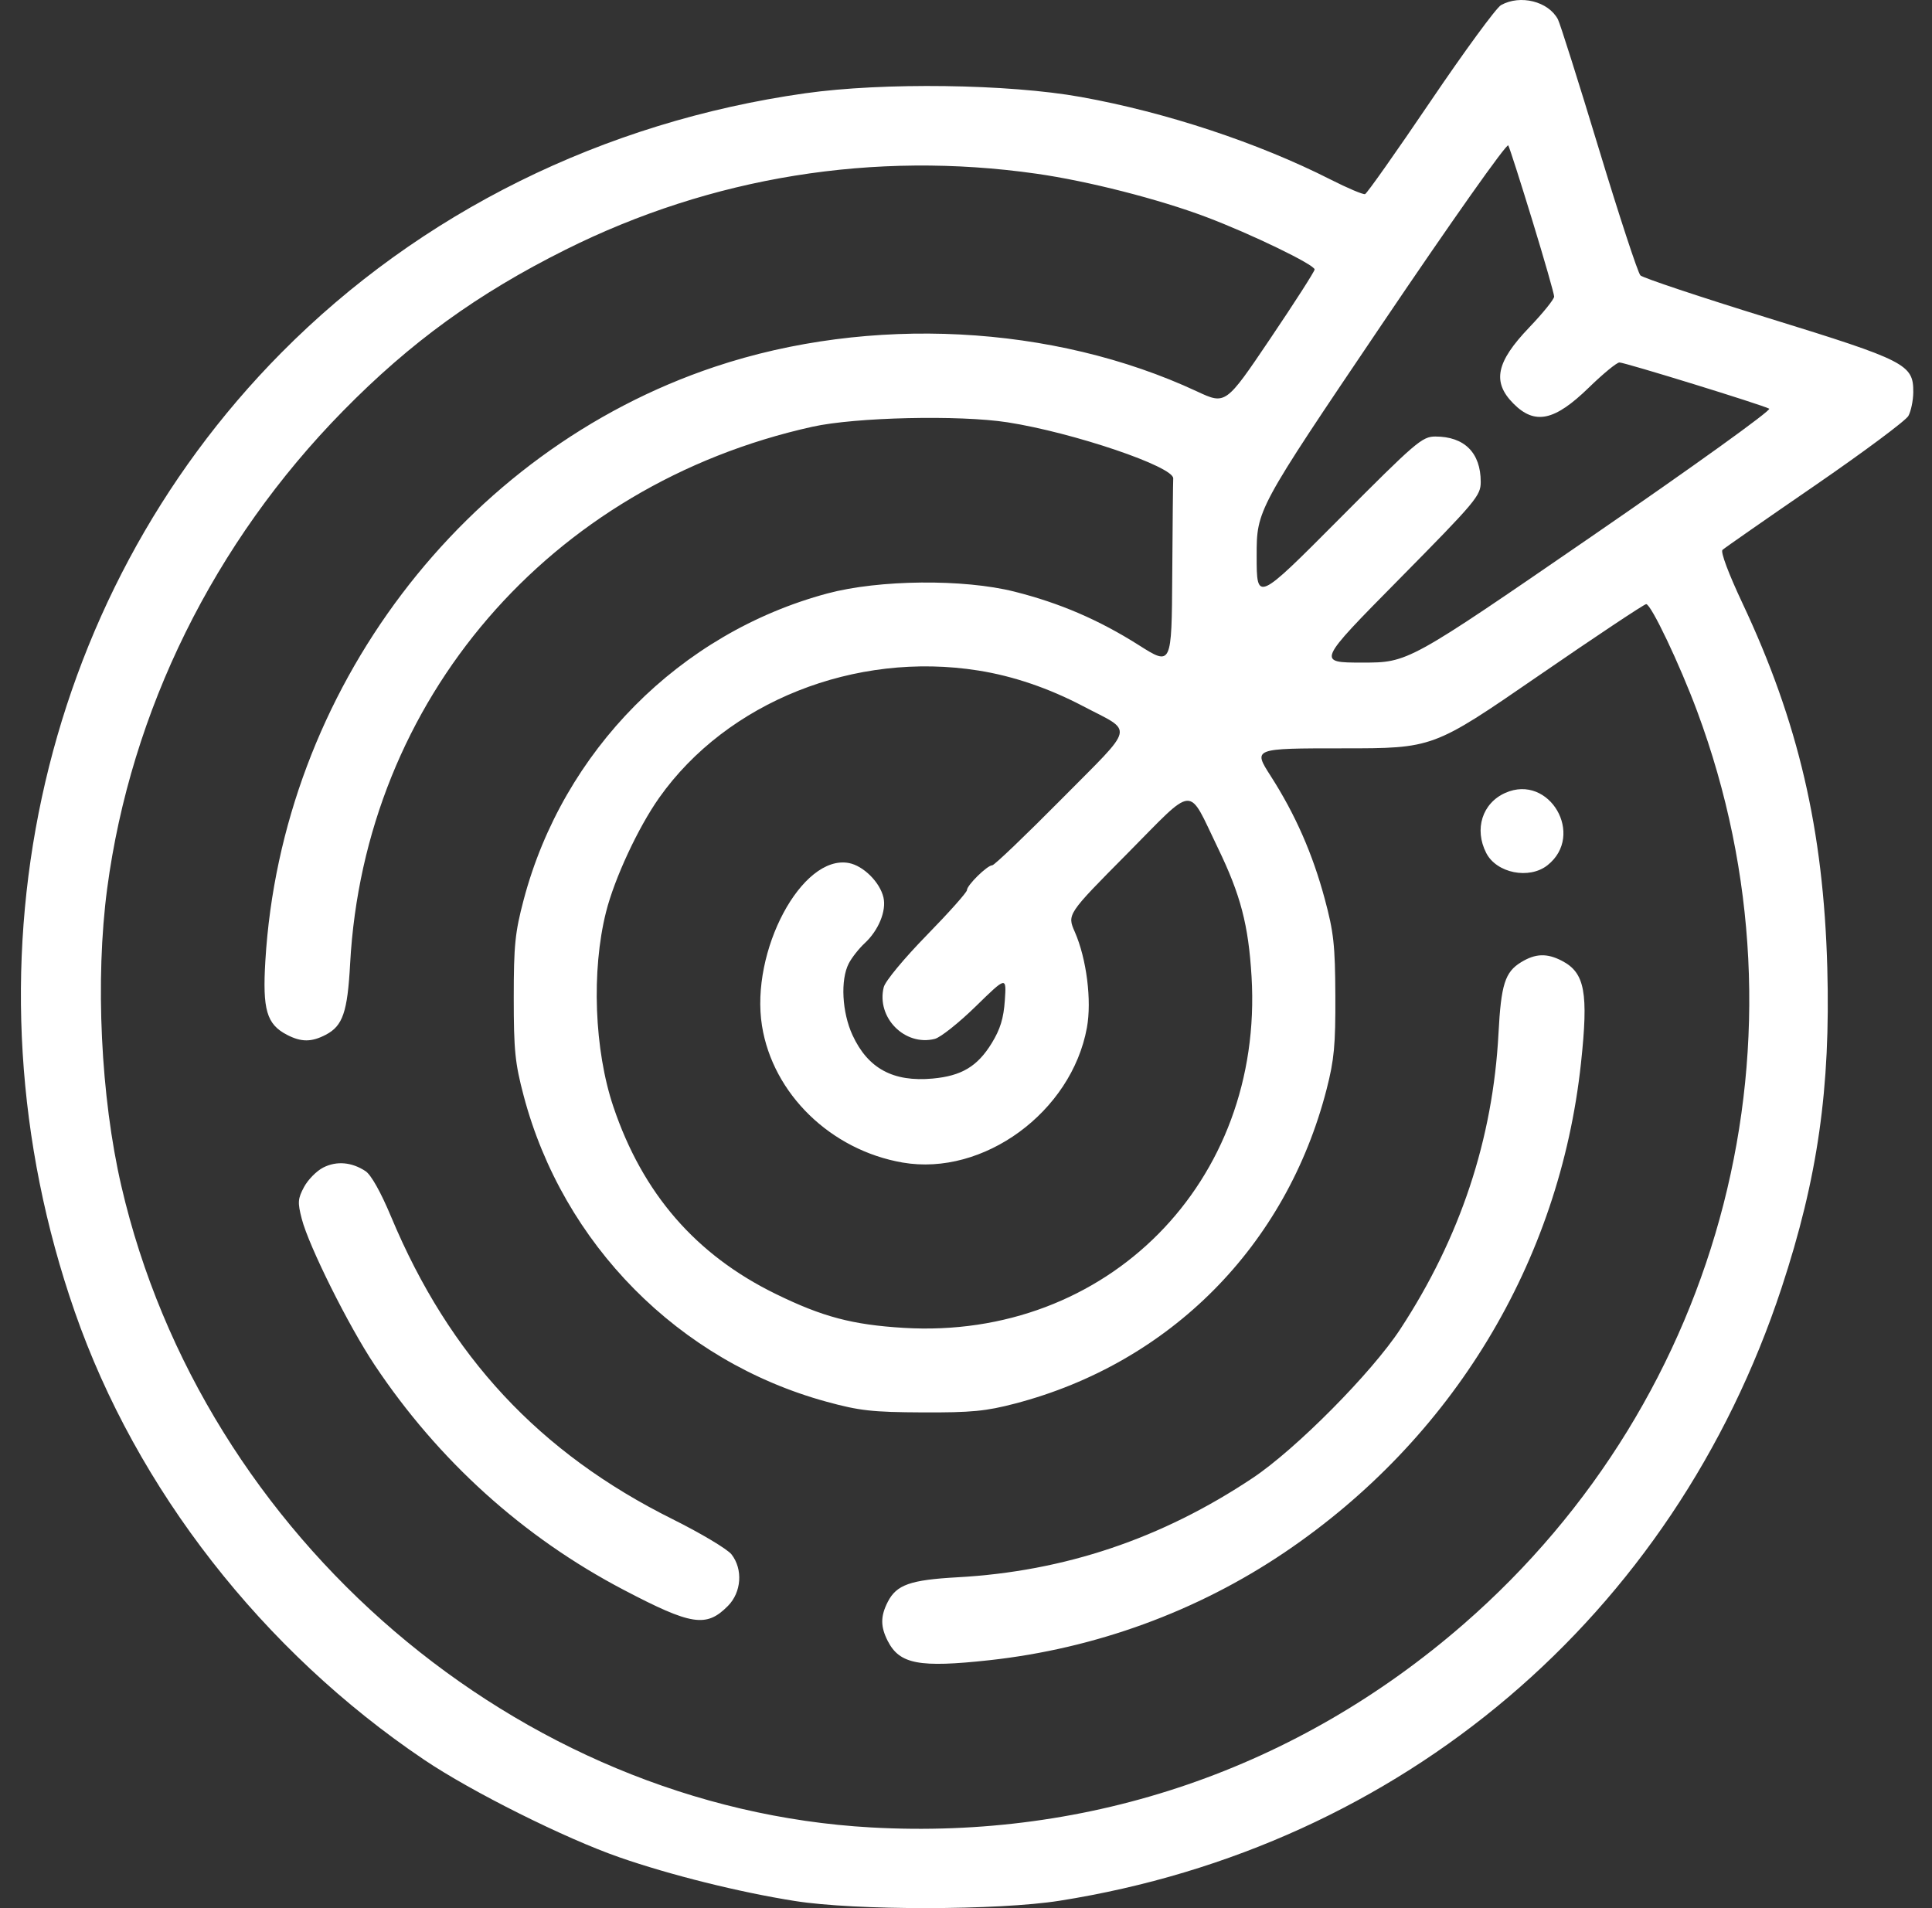 <?xml version="1.0" encoding="UTF-8"?> <svg xmlns="http://www.w3.org/2000/svg" width="81" height="80" viewBox="0 0 81 80" fill="none"><rect x="0" y="0" width="81" height="80" fill="#333333" stroke="none"/><path fill-rule="evenodd" clip-rule="evenodd" d="M62.931 0.214C62.731 0.326 61.4 2.144 59.972 4.253C58.544 6.362 57.311 8.111 57.231 8.138C57.152 8.165 56.5 7.89 55.783 7.526C52.744 5.984 48.878 4.706 45.317 4.066C42.276 3.519 37.026 3.449 33.759 3.911C25.296 5.108 17.617 8.912 11.793 14.792C1.528 25.157 -1.827 40.741 3.136 55.001C5.723 62.435 11.015 69.219 17.783 73.781C19.768 75.119 23.676 77.072 25.962 77.868C28.088 78.609 30.995 79.334 33.325 79.702C35.858 80.104 41.851 80.098 44.42 79.692C58.771 77.425 70.153 67.764 74.693 53.996C76.211 49.392 76.749 45.627 76.61 40.57C76.451 34.795 75.398 30.271 73.05 25.283C72.468 24.046 72.128 23.137 72.216 23.055C72.298 22.979 74.04 21.765 76.088 20.358C78.135 18.95 79.9 17.636 80.01 17.438C80.119 17.239 80.211 16.795 80.215 16.451C80.225 15.278 79.924 15.123 74.147 13.338C71.296 12.457 68.879 11.651 68.775 11.546C68.67 11.442 67.886 9.053 67.032 6.237C66.178 3.421 65.406 0.98 65.317 0.812C64.917 0.057 63.739 -0.238 62.931 0.214ZM64.249 9.261C64.749 10.895 65.158 12.323 65.158 12.435C65.158 12.546 64.688 13.128 64.114 13.728C62.724 15.181 62.551 16.014 63.45 16.92C64.348 17.827 65.174 17.652 66.613 16.25C67.208 15.671 67.784 15.197 67.895 15.197C68.123 15.197 73.882 16.974 74.175 17.135C74.282 17.194 70.999 19.555 66.701 22.51C59.037 27.78 59.037 27.78 57.122 27.78C55.207 27.78 55.207 27.78 58.644 24.299C61.892 21.008 62.08 20.784 62.08 20.205C62.08 18.985 61.398 18.302 60.178 18.302C59.625 18.302 59.366 18.524 56.137 21.769C52.686 25.237 52.686 25.237 52.686 23.305C52.686 21.373 52.686 21.373 57.909 13.638C60.865 9.261 63.177 5.987 63.236 6.097C63.293 6.203 63.749 7.627 64.249 9.261ZM43.454 7.283C45.611 7.59 48.585 8.349 50.574 9.1C52.451 9.808 55.116 11.098 55.116 11.298C55.116 11.378 54.276 12.687 53.25 14.207C51.385 16.971 51.385 16.971 50.187 16.412C44.148 13.597 36.474 13.204 29.971 15.377C19.415 18.904 11.803 28.966 11.125 40.287C11.002 42.335 11.179 42.941 12.028 43.384C12.629 43.697 13.058 43.697 13.658 43.384C14.371 43.012 14.569 42.436 14.679 40.409C15.279 29.351 23.041 20.333 34.06 17.892C35.868 17.491 40.218 17.393 42.24 17.706C44.993 18.134 49.227 19.569 49.188 20.061C49.179 20.172 49.161 21.986 49.147 24.092C49.123 27.922 49.123 27.922 47.744 27.048C46.072 25.989 44.432 25.283 42.532 24.805C40.396 24.267 36.852 24.302 34.689 24.881C28.501 26.541 23.605 31.48 21.954 37.729C21.593 39.095 21.539 39.633 21.539 41.834C21.539 44.035 21.593 44.573 21.954 45.939C23.598 52.159 28.46 57.074 34.646 58.767C36.035 59.148 36.569 59.207 38.676 59.217C40.724 59.226 41.335 59.167 42.563 58.845C49.061 57.142 53.929 52.231 55.617 45.675C55.936 44.435 55.994 43.818 55.985 41.752C55.976 39.626 55.917 39.087 55.54 37.686C55.03 35.791 54.306 34.144 53.274 32.534C52.531 31.375 52.531 31.375 56.307 31.375C60.083 31.375 60.083 31.375 64.475 28.352C66.891 26.689 68.935 25.329 69.017 25.329C69.222 25.329 70.419 27.844 71.155 29.823C76.204 43.406 72.322 58.564 61.351 68.104C54.389 74.159 45.712 77.134 36.519 76.618C21.728 75.788 8.506 64.477 5.088 49.728C4.223 45.997 3.988 41.063 4.493 37.258C5.483 29.805 8.972 22.738 14.382 17.23C17.216 14.343 20.013 12.316 23.707 10.47C29.827 7.412 36.644 6.311 43.454 7.283ZM41.025 28.114C42.482 28.346 43.965 28.851 45.398 29.602C47.551 30.733 47.644 30.331 44.504 33.503C42.993 35.029 41.688 36.278 41.602 36.278C41.392 36.278 40.539 37.115 40.539 37.321C40.539 37.412 39.779 38.264 38.851 39.214C37.897 40.191 37.114 41.137 37.051 41.389C36.735 42.661 37.934 43.876 39.192 43.557C39.431 43.497 40.204 42.882 40.911 42.191C42.197 40.935 42.197 40.935 42.128 41.944C42.077 42.694 41.936 43.153 41.58 43.734C40.982 44.71 40.316 45.109 39.104 45.22C37.446 45.372 36.389 44.8 35.742 43.4C35.301 42.444 35.23 41.083 35.584 40.396C35.709 40.153 36.01 39.771 36.252 39.546C36.834 39.008 37.17 38.187 37.039 37.625C36.89 36.987 36.198 36.299 35.59 36.184C33.62 35.811 31.448 39.881 31.947 43.01C32.403 45.862 34.83 48.221 37.844 48.742C41.23 49.327 44.923 46.624 45.569 43.088C45.777 41.95 45.556 40.199 45.062 39.072C44.738 38.334 44.738 38.334 47.251 35.799C50.161 32.862 49.77 32.889 51.056 35.542C52.013 37.517 52.342 38.773 52.472 40.947C52.985 49.556 46.411 56.19 37.879 55.672C35.732 55.541 34.485 55.211 32.522 54.25C29.172 52.612 26.943 50.041 25.716 46.401C24.916 44.026 24.79 40.699 25.408 38.239C25.762 36.829 26.759 34.687 27.639 33.444C30.483 29.425 35.846 27.289 41.025 28.114ZM63.113 33.242C62.145 33.671 61.798 34.763 62.311 35.764C62.745 36.61 64.115 36.883 64.881 36.275C66.468 35.016 64.957 32.425 63.113 33.242ZM63.768 40.345C63.097 40.757 62.933 41.277 62.825 43.325C62.592 47.76 61.22 51.891 58.708 55.725C57.513 57.55 54.333 60.758 52.524 61.964C48.705 64.512 44.629 65.883 40.139 66.13C38.163 66.24 37.589 66.442 37.221 67.159C36.911 67.765 36.911 68.198 37.221 68.804C37.719 69.774 38.537 69.928 41.477 69.607C45.929 69.119 50.188 67.564 53.859 65.085C60.893 60.336 65.385 52.92 66.283 44.578C66.602 41.611 66.449 40.786 65.487 40.285C64.857 39.956 64.373 39.973 63.768 40.345ZM13.551 48.951C13.273 49.093 12.911 49.46 12.747 49.767C12.484 50.259 12.473 50.415 12.652 51.104C12.947 52.246 14.614 55.591 15.704 57.225C18.375 61.233 21.939 64.452 26.146 66.656C28.998 68.151 29.612 68.246 30.518 67.332C31.088 66.756 31.155 65.795 30.669 65.17C30.495 64.948 29.384 64.284 28.199 63.694C22.614 60.915 18.846 56.868 16.403 51.027C15.967 49.984 15.56 49.258 15.325 49.102C14.746 48.72 14.11 48.666 13.551 48.951Z" fill="white"></path></svg> 
